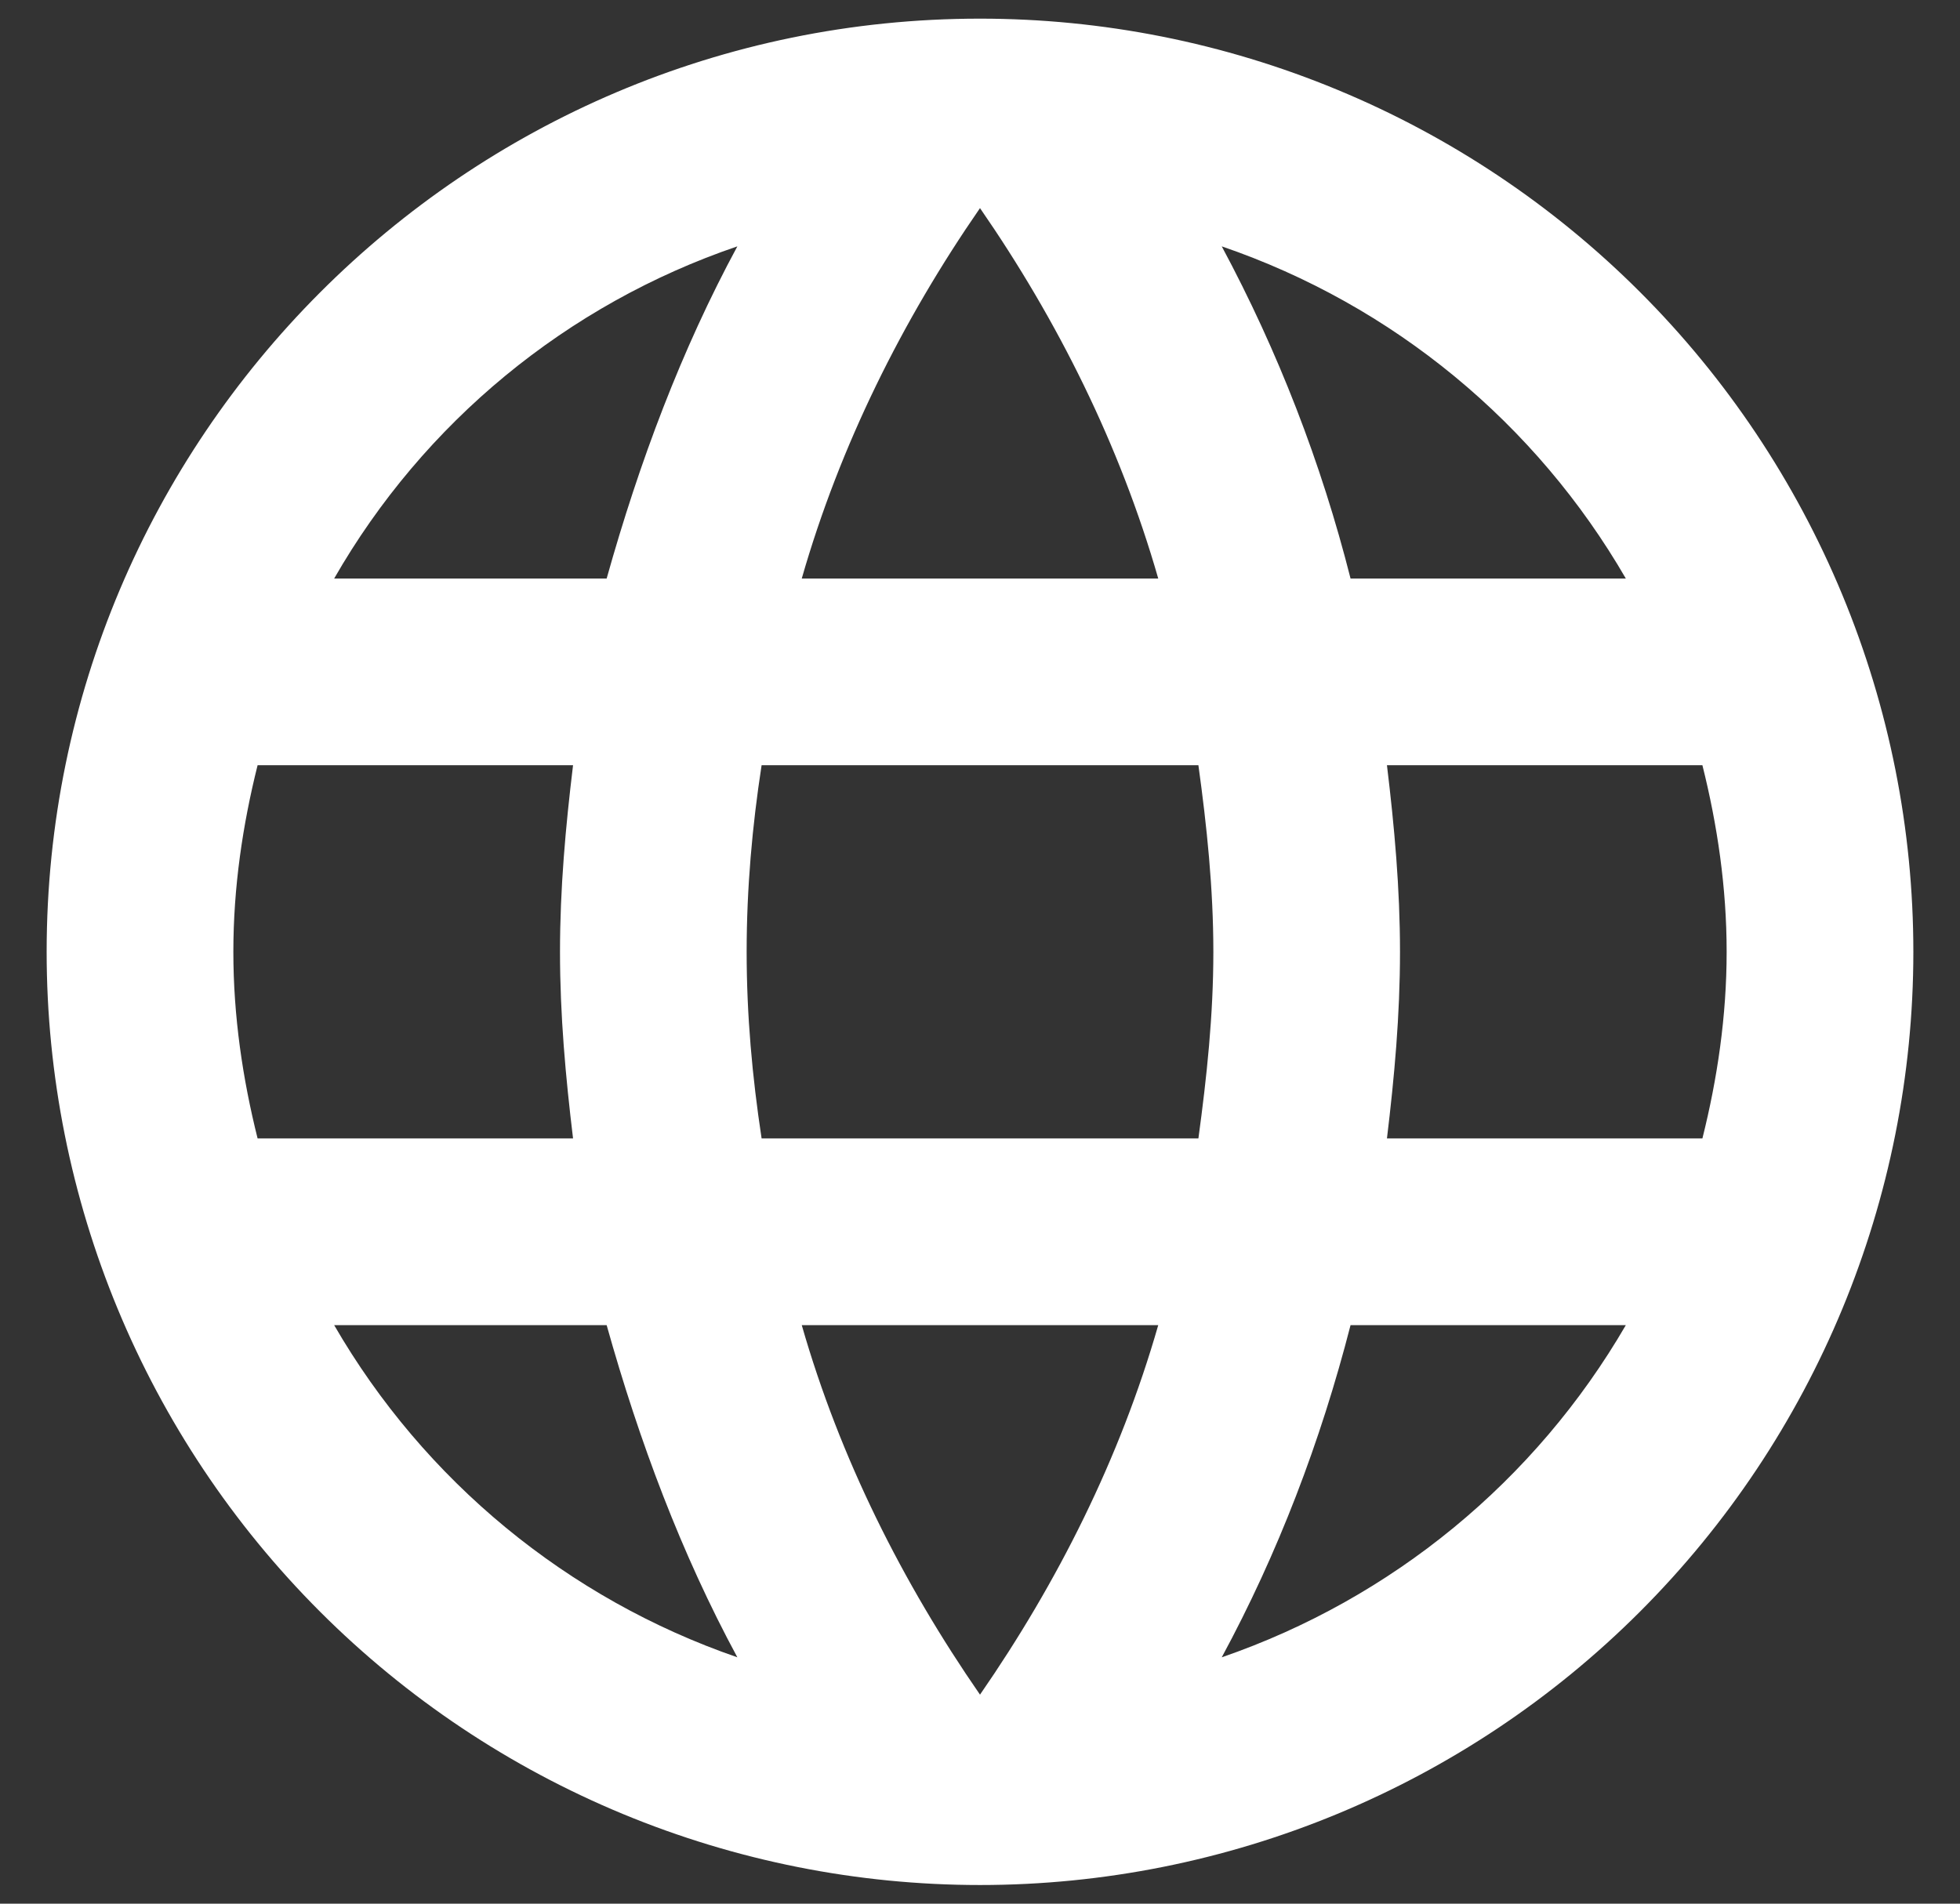 <svg width="35" height="34" viewBox="0 0 35 34" fill="none" xmlns="http://www.w3.org/2000/svg">
<rect x="0" y="0" width="35" height="34" fill="#333333" stroke="none"/>
<path d="M24.767 20.333C24.9 19.233 25 18.133 25 17C25 15.867 24.9 14.767 24.767 13.667H30.4C30.667 14.733 30.833 15.85 30.833 17C30.833 18.15 30.667 19.267 30.4 20.333M21.817 29.6C22.817 27.75 23.583 25.75 24.117 23.667H29.033C27.419 26.447 24.857 28.553 21.817 29.6ZM21.4 20.333H13.6C13.433 19.233 13.333 18.133 13.333 17C13.333 15.867 13.433 14.75 13.6 13.667H21.4C21.55 14.75 21.667 15.867 21.667 17C21.667 18.133 21.55 19.233 21.4 20.333ZM17.5 30.267C16.117 28.267 15 26.05 14.317 23.667H20.683C20 26.05 18.883 28.267 17.5 30.267ZM10.833 10.333H5.967C7.565 7.545 10.125 5.436 13.167 4.4C12.167 6.25 11.417 8.25 10.833 10.333ZM5.967 23.667H10.833C11.417 25.75 12.167 27.75 13.167 29.6C10.131 28.553 7.575 26.446 5.967 23.667ZM4.6 20.333C4.333 19.267 4.167 18.15 4.167 17C4.167 15.85 4.333 14.733 4.6 13.667H10.233C10.1 14.767 10 15.867 10 17C10 18.133 10.1 19.233 10.233 20.333M17.5 3.717C18.883 5.717 20 7.95 20.683 10.333H14.317C15 7.95 16.117 5.717 17.5 3.717ZM29.033 10.333H24.117C23.595 8.269 22.823 6.276 21.817 4.4C24.883 5.45 27.433 7.567 29.033 10.333ZM17.5 0.333C8.283 0.333 0.833 7.833 0.833 17C0.833 21.42 2.589 25.659 5.715 28.785C7.263 30.333 9.1 31.56 11.122 32.398C13.144 33.236 15.311 33.667 17.5 33.667C21.92 33.667 26.16 31.911 29.285 28.785C32.411 25.659 34.167 21.42 34.167 17C34.167 14.811 33.736 12.644 32.898 10.622C32.06 8.6 30.833 6.762 29.285 5.215C27.737 3.667 25.9 2.439 23.878 1.602C21.856 0.764 19.689 0.333 17.5 0.333Z" fill="#FFFFFF"/>
</svg>
